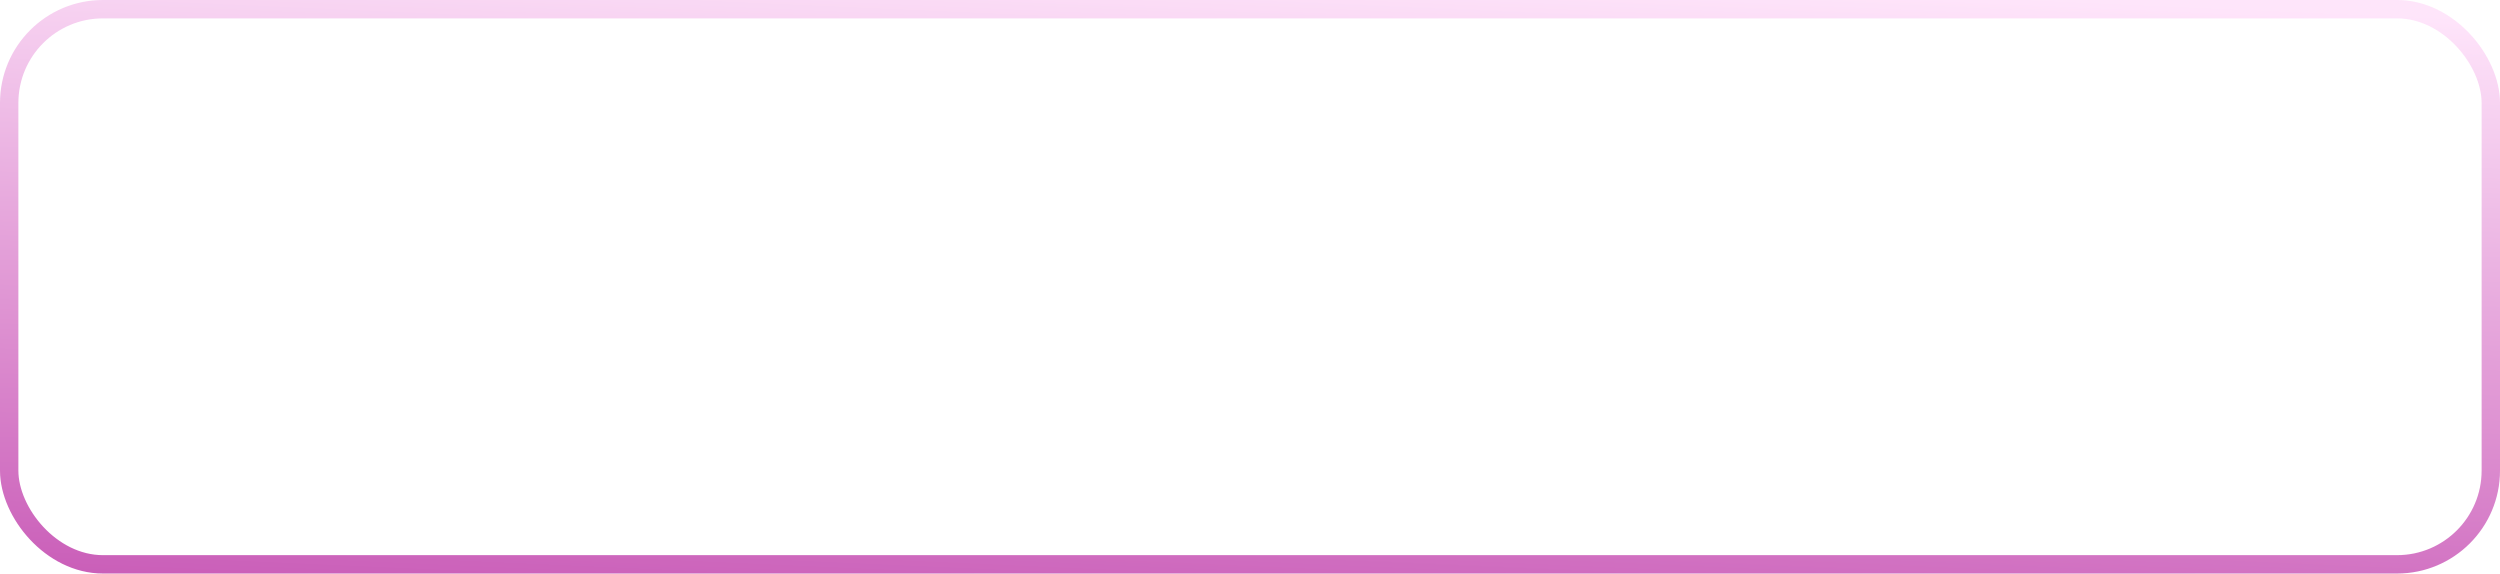 <?xml version="1.0" encoding="UTF-8"?> <svg xmlns="http://www.w3.org/2000/svg" width="340" height="78" viewBox="0 0 340 78" fill="none"> <rect x="1.25" y="1.25" width="337.5" height="75.5" rx="12.75" stroke="url(#paint0_linear_83_742)" stroke-opacity="0.8" stroke-width="2.5"></rect> <defs> <linearGradient id="paint0_linear_83_742" x1="84.5" y1="-8.5" x2="80" y2="93" gradientUnits="userSpaceOnUse"> <stop stop-color="#FEDEF9"></stop> <stop offset="1" stop-color="#B4209C"></stop> </linearGradient> </defs> </svg> 